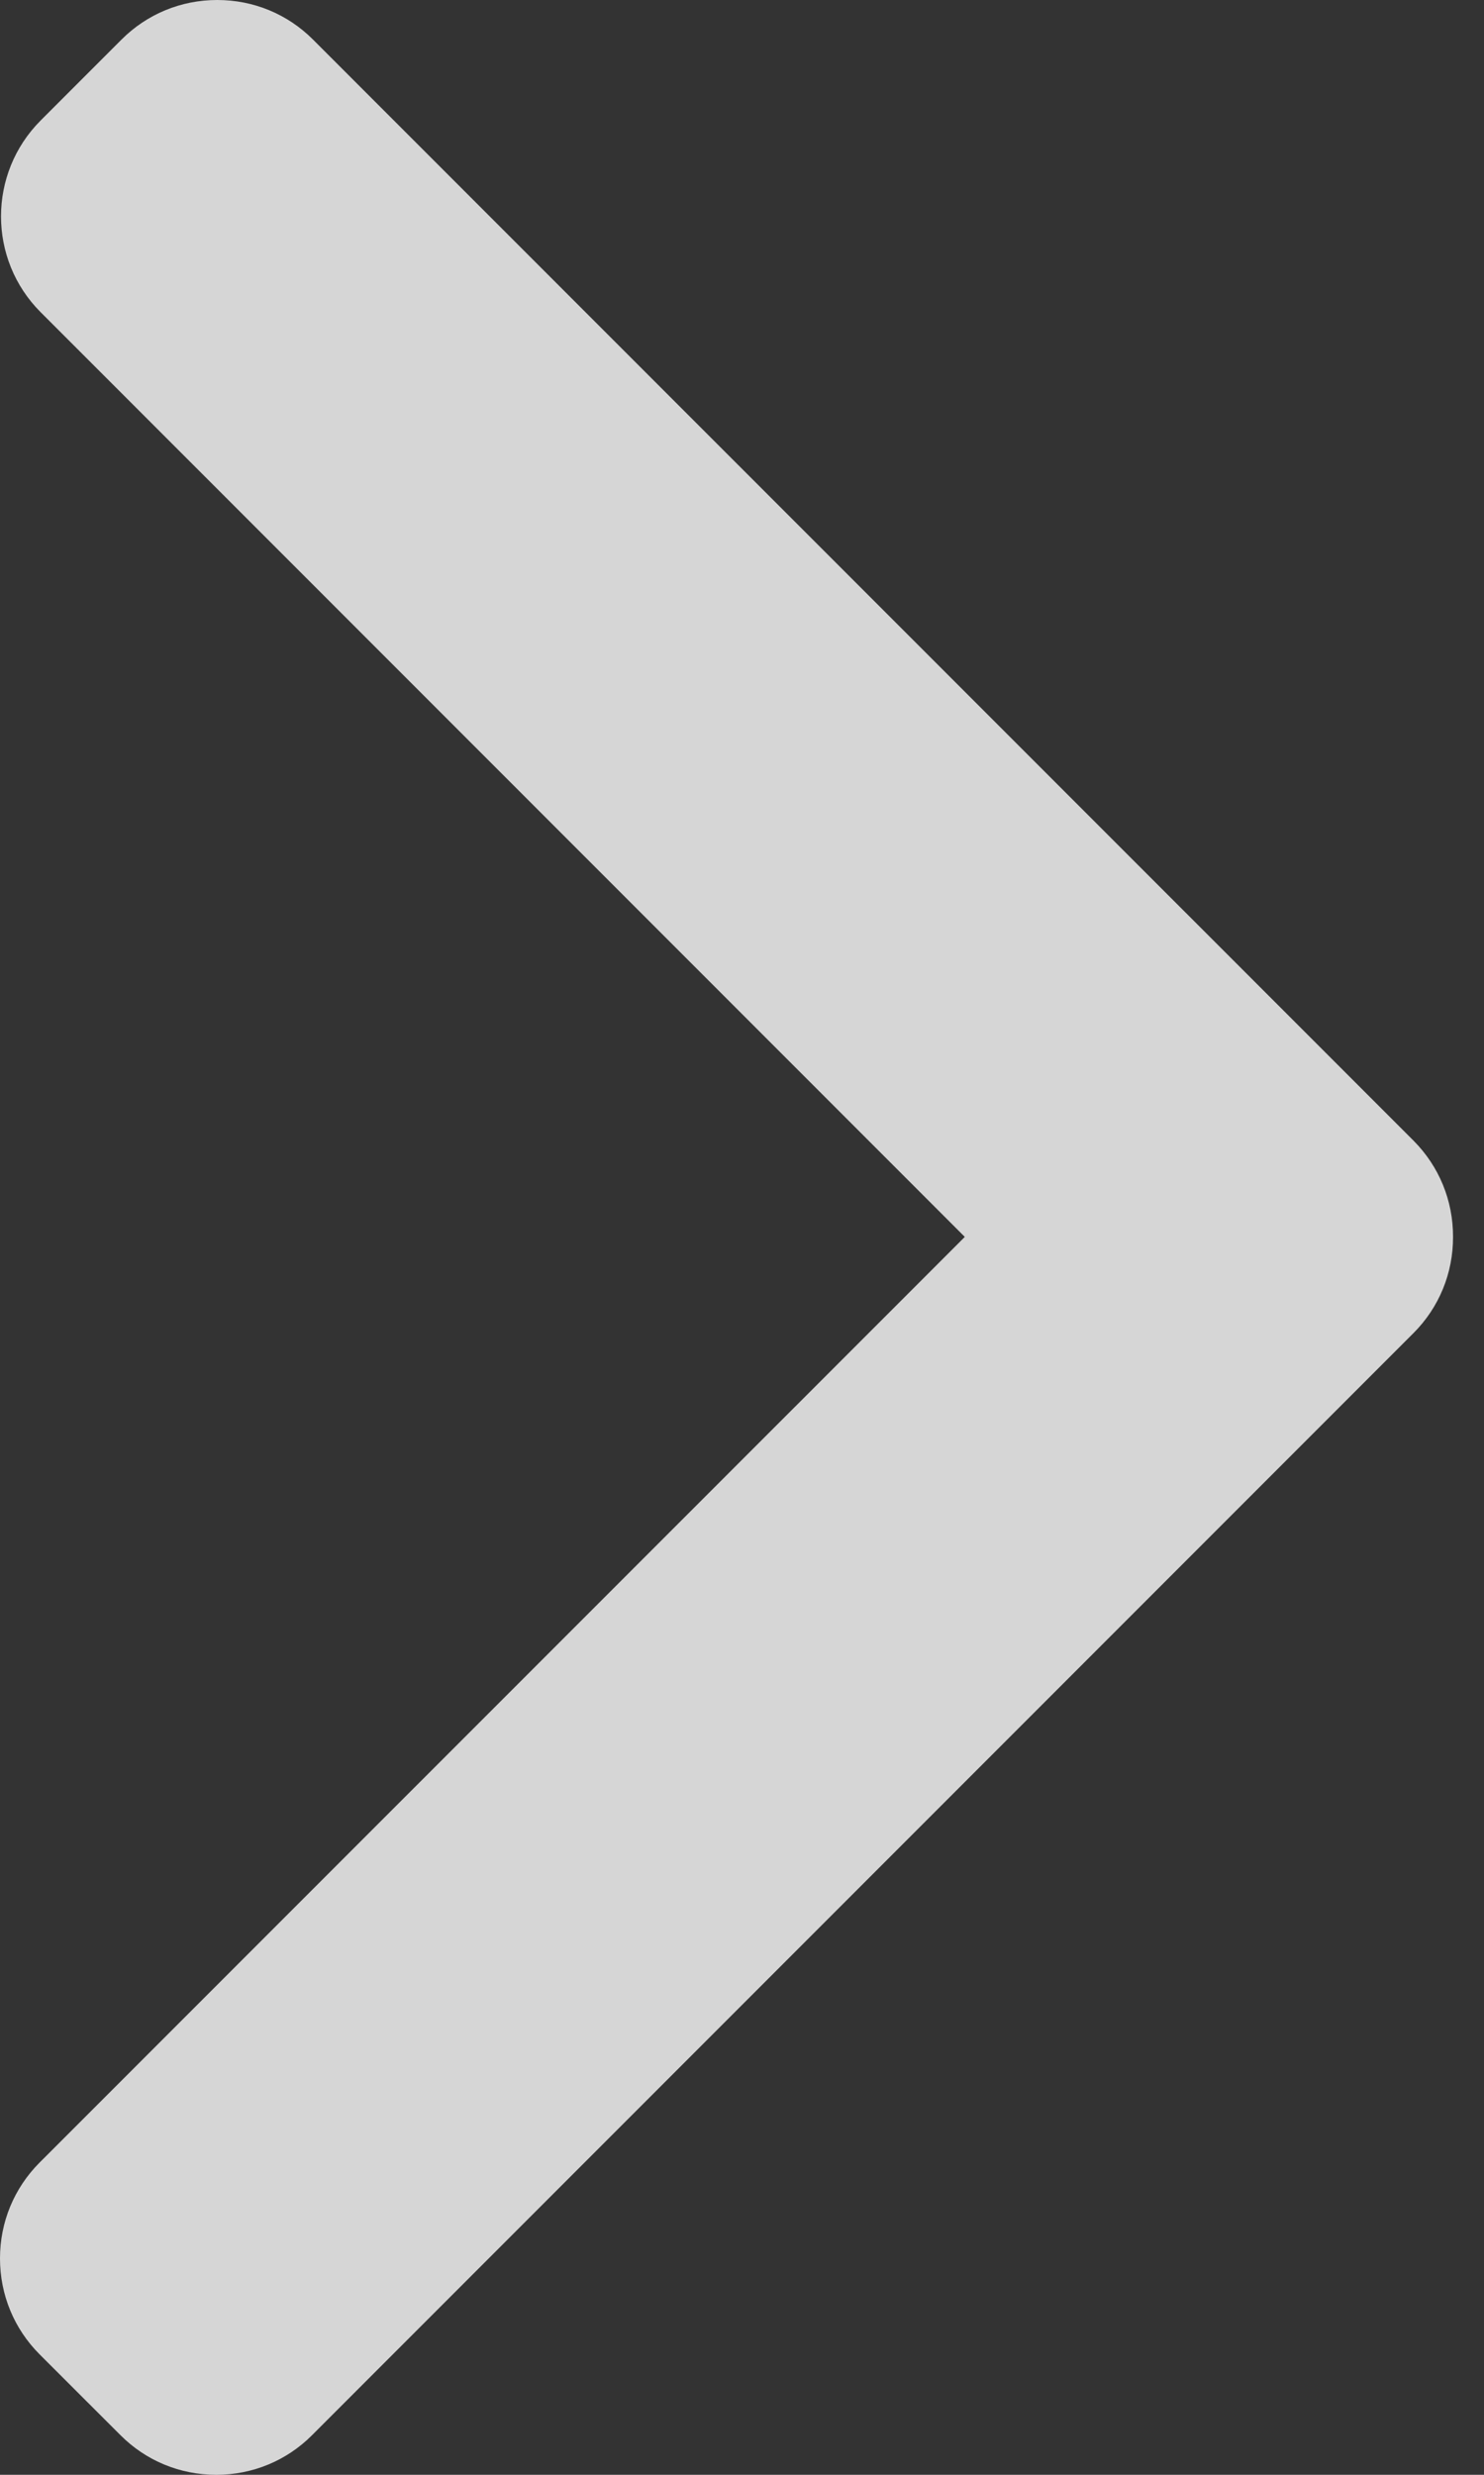 <svg width="15" height="25" viewBox="0 0 15 25" fill="none" xmlns="http://www.w3.org/2000/svg">
<rect x="0" y="0" width="15" height="25" fill="#333333" stroke="none"/>
<path d="M14.289 11.524L3.163 0.399C2.906 0.142 2.562 0 2.196 0C1.83 0 1.486 0.142 1.229 0.399L0.41 1.218C-0.123 1.752 -0.123 2.62 0.41 3.153L9.752 12.495L0.399 21.847C0.142 22.105 0 22.448 0 22.814C0 23.181 0.142 23.524 0.399 23.782L1.219 24.601C1.476 24.858 1.819 25 2.186 25C2.552 25 2.896 24.858 3.153 24.601L14.289 13.465C14.546 13.207 14.688 12.862 14.687 12.495C14.688 12.127 14.546 11.783 14.289 11.524Z" fill="white" fill-opacity="0.8"/>
</svg>
